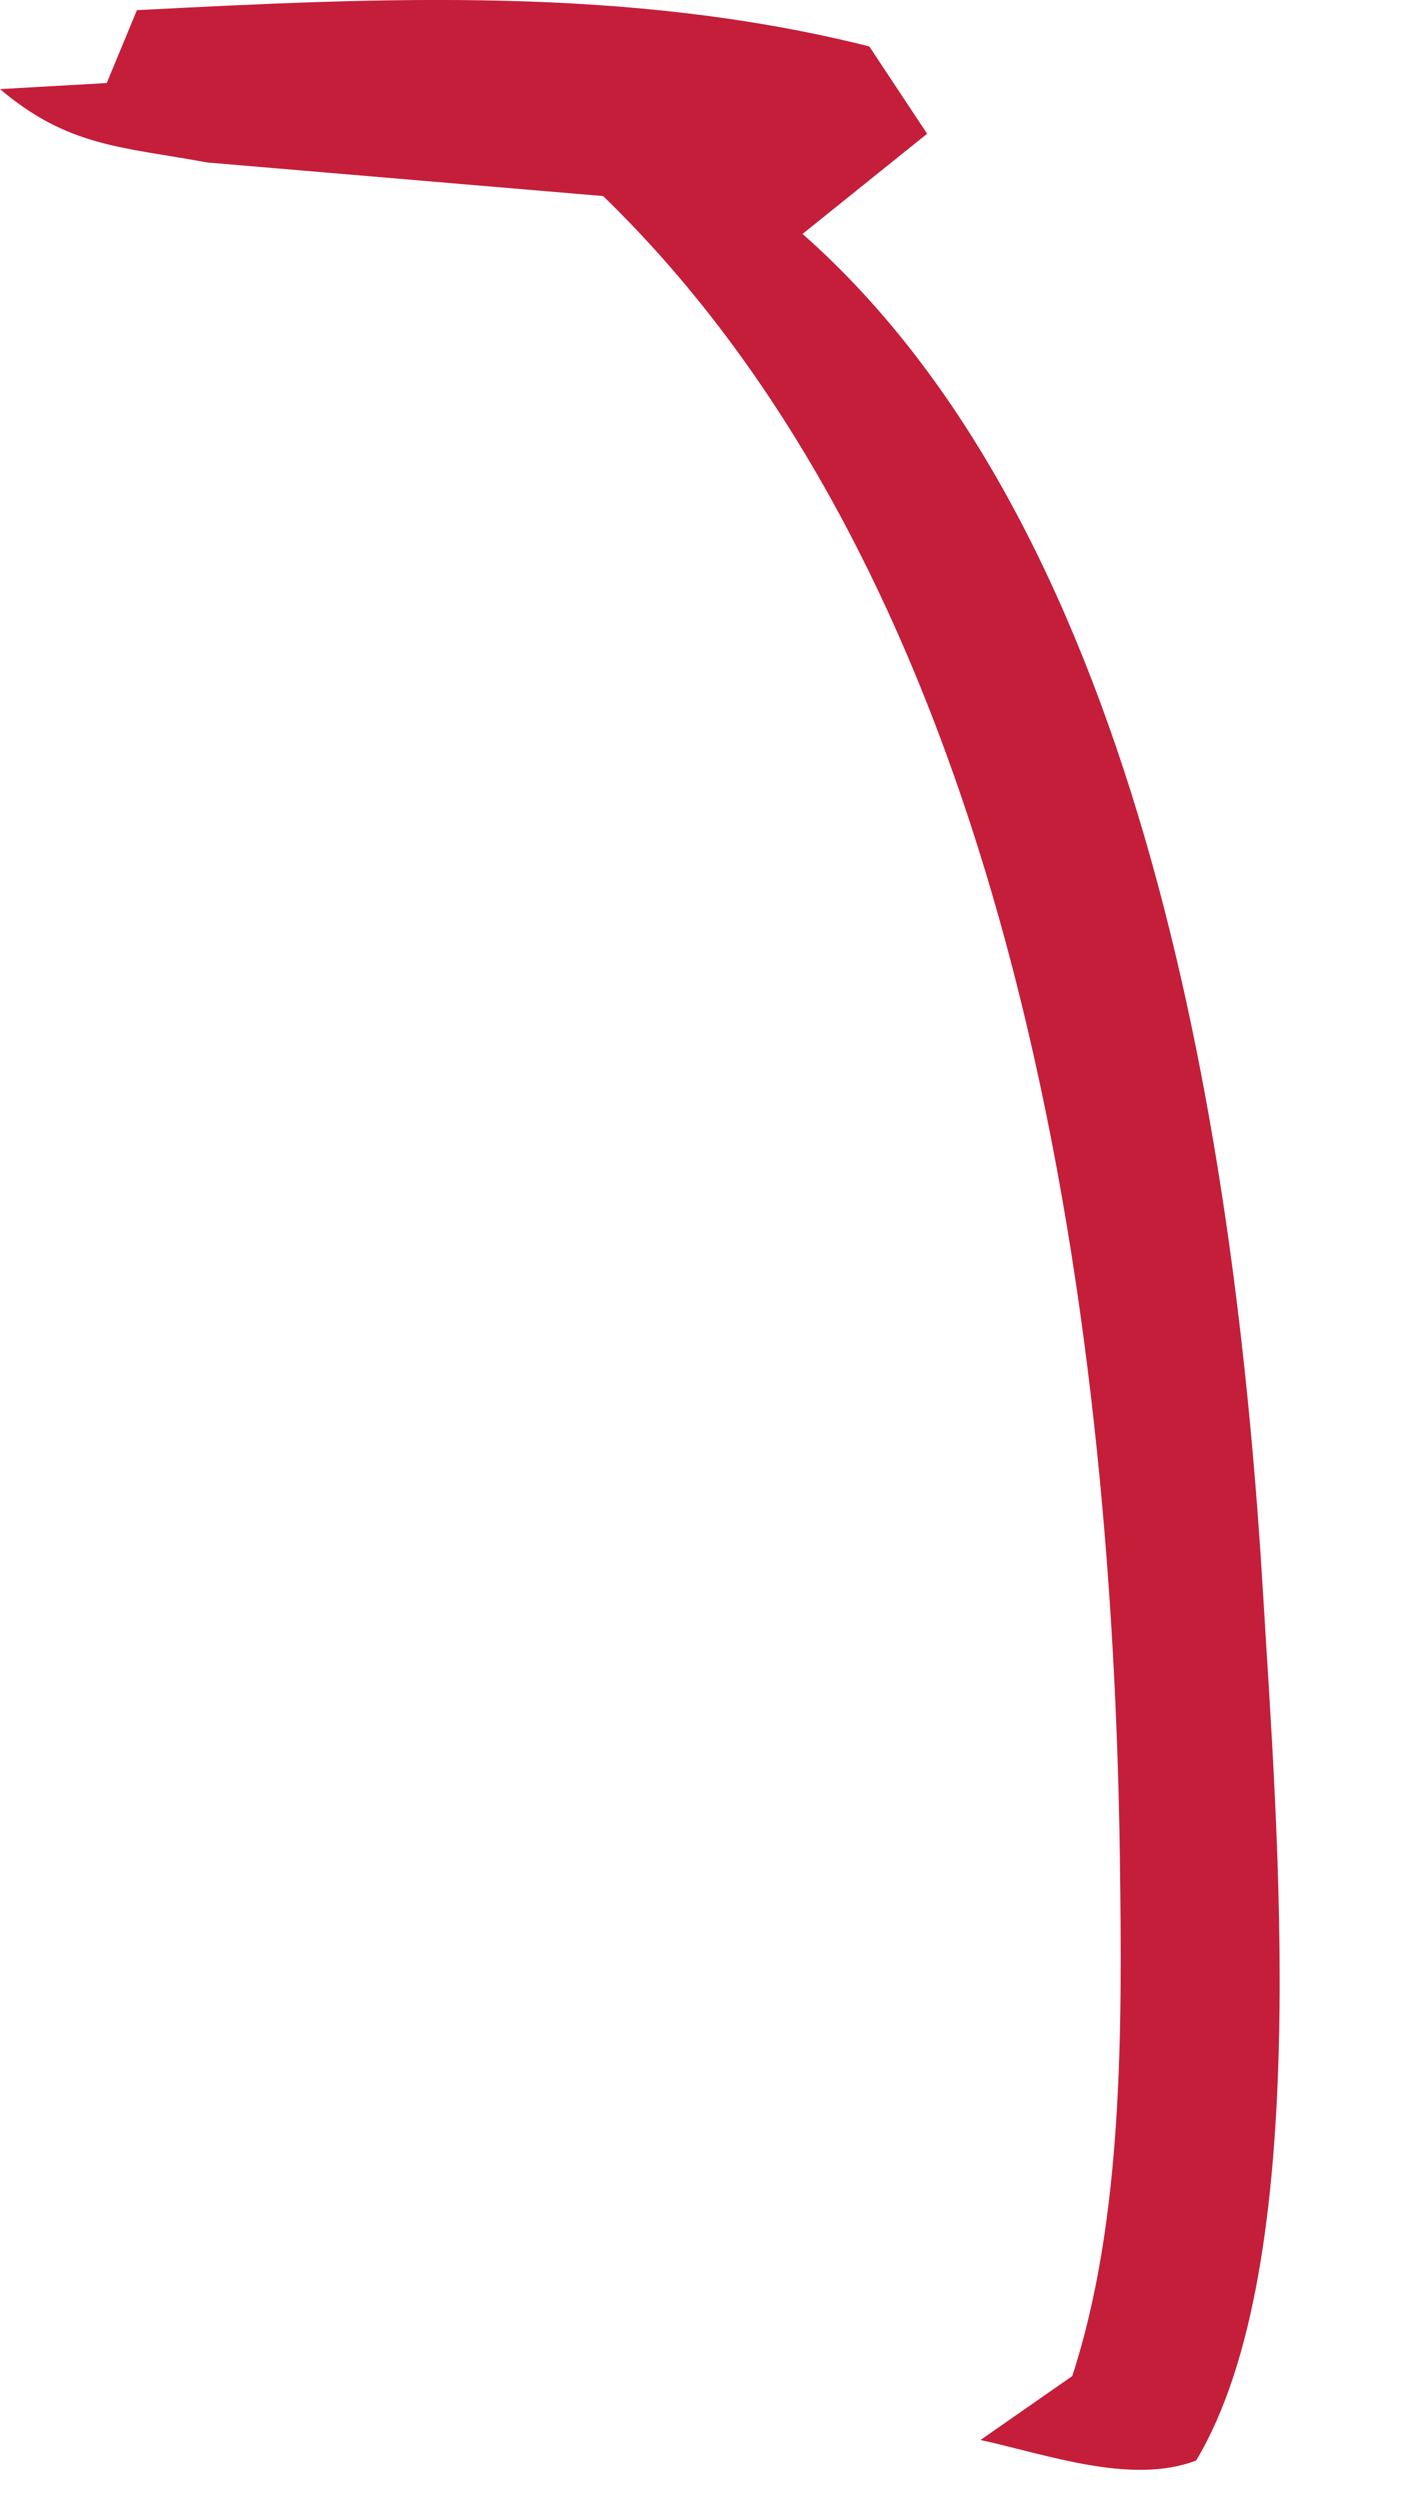 <?xml version="1.0" encoding="utf-8"?>
<svg xmlns="http://www.w3.org/2000/svg" fill="none" height="100%" overflow="visible" preserveAspectRatio="none" style="display: block;" viewBox="0 0 8 14" width="100%">
<path d="M0.765 0.057C2.14 -0.014 3.519 -0.08 4.87 0.26L5.194 0.749L4.496 1.31C6.418 3.004 6.927 6.45 7.075 8.908C7.151 10.201 7.365 12.674 6.701 13.779C6.338 13.918 5.861 13.744 5.493 13.664L6.007 13.306C6.295 12.425 6.286 11.342 6.274 10.416C6.233 7.324 5.687 3.337 3.379 1.098L1.162 0.91C0.685 0.822 0.384 0.824 0 0.499L0.598 0.465L0.767 0.057H0.765Z" fill="#C41E3A" id="Vector"/>
</svg>